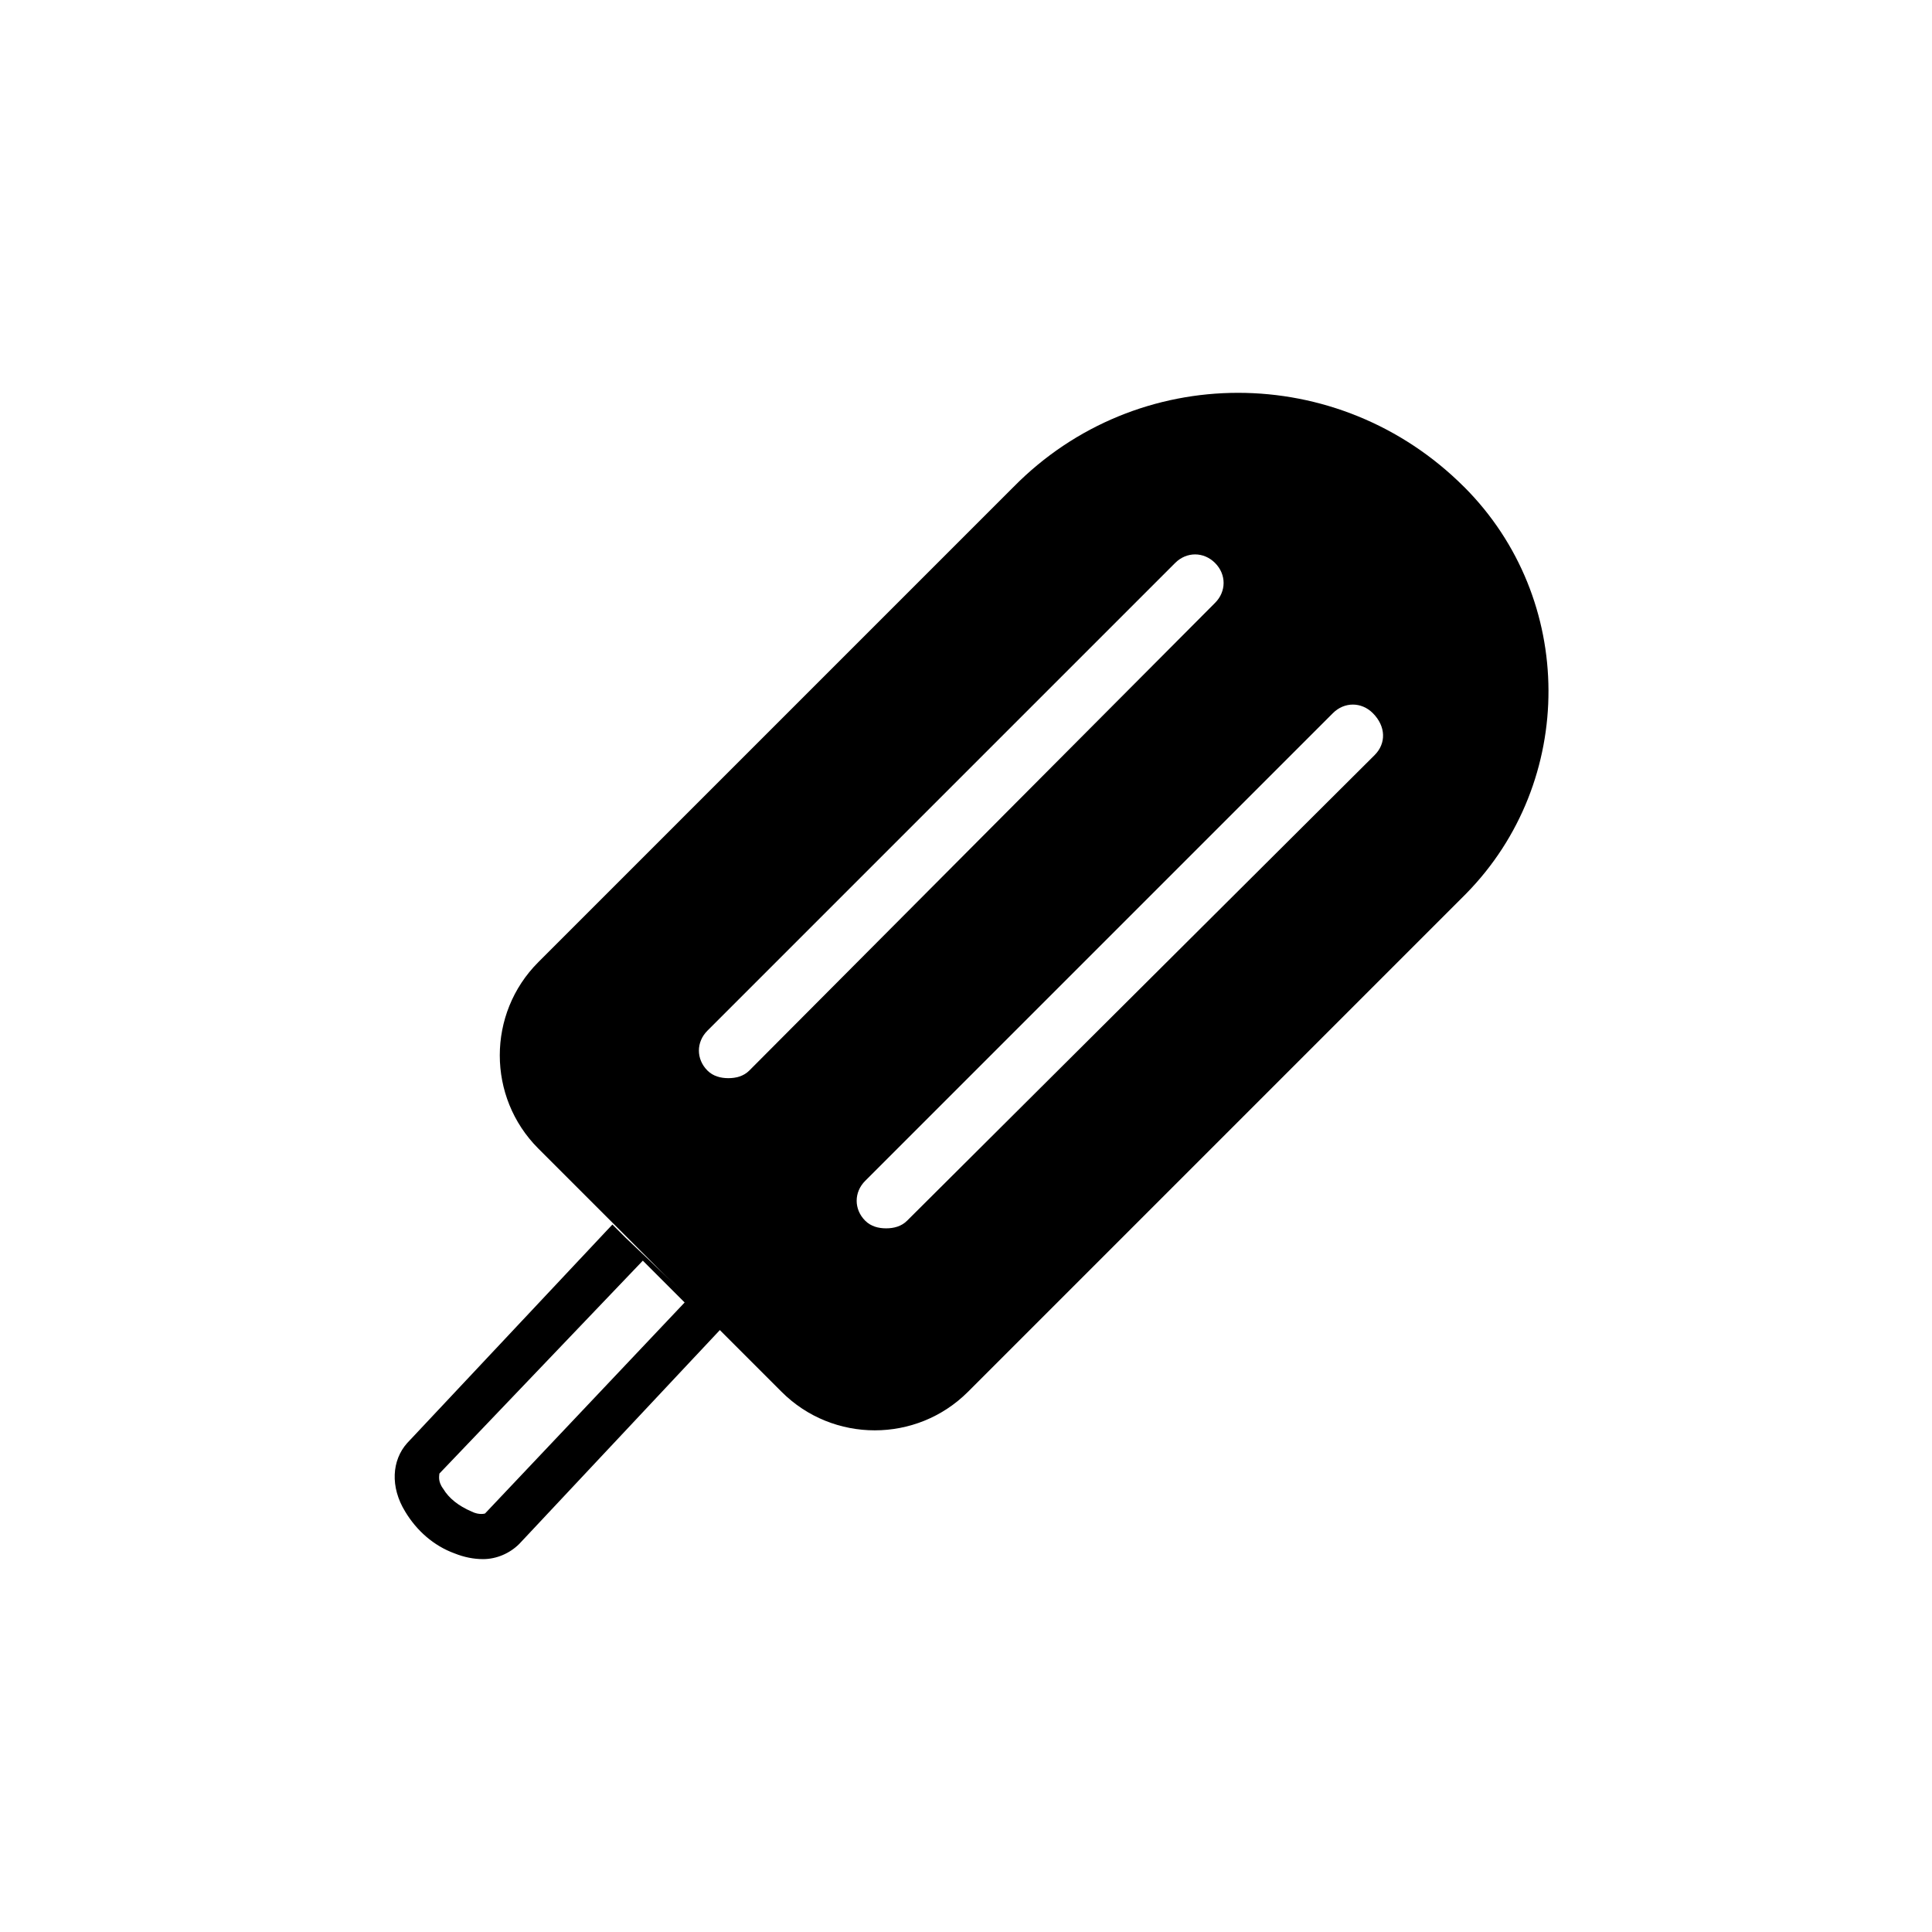 <?xml version="1.0" encoding="UTF-8"?>
<!-- Uploaded to: SVG Repo, www.svgrepo.com, Generator: SVG Repo Mixer Tools -->
<svg fill="#000000" width="800px" height="800px" version="1.1" viewBox="144 144 512 512" xmlns="http://www.w3.org/2000/svg">
 <g>
  <path d="m309.82 472.04-3.527-3.527-54.41 57.938c-4.031 4.535-4.535 11.586-0.504 18.137 3.023 5.039 7.559 9.07 13.098 11.082 2.519 1.008 5.039 1.512 7.559 1.512 3.527 0 7.055-1.512 9.574-4.031l53.402-56.93-5.039-5.039zm-37.281 73.051s-1.512 0.504-3.527-0.504c-3.527-1.512-6.047-3.527-7.559-6.047-1.512-2.016-1.008-3.527-1.008-4.031l53.91-56.422 11.082 11.082z"/>
  <path d="m532 273.04c-33.25-33.25-86.656-33.25-119.4 0l-125.95 125.95c-13.602 13.602-13.602 35.77 0 49.375l64.488 64.488c13.602 13.602 35.77 13.602 49.375 0l132-132c29.219-29.727 29.219-78.094-0.508-107.82zm-189.43 154.67c-1.512 1.512-3.527 2.016-5.543 2.016s-4.031-0.504-5.543-2.016c-3.023-3.023-3.023-7.559 0-10.578l123.94-123.94c3.023-3.023 7.559-3.023 10.578 0 3.023 3.023 3.023 7.559 0 10.578zm165.75-83.633-123.94 123.43c-1.512 1.512-3.527 2.016-5.543 2.016-2.016 0-4.031-0.504-5.543-2.016-3.023-3.023-3.023-7.559 0-10.578l123.94-123.94c3.023-3.023 7.559-3.023 10.578 0 3.531 3.527 3.531 8.062 0.508 11.082z"/>
 </g>
</svg>